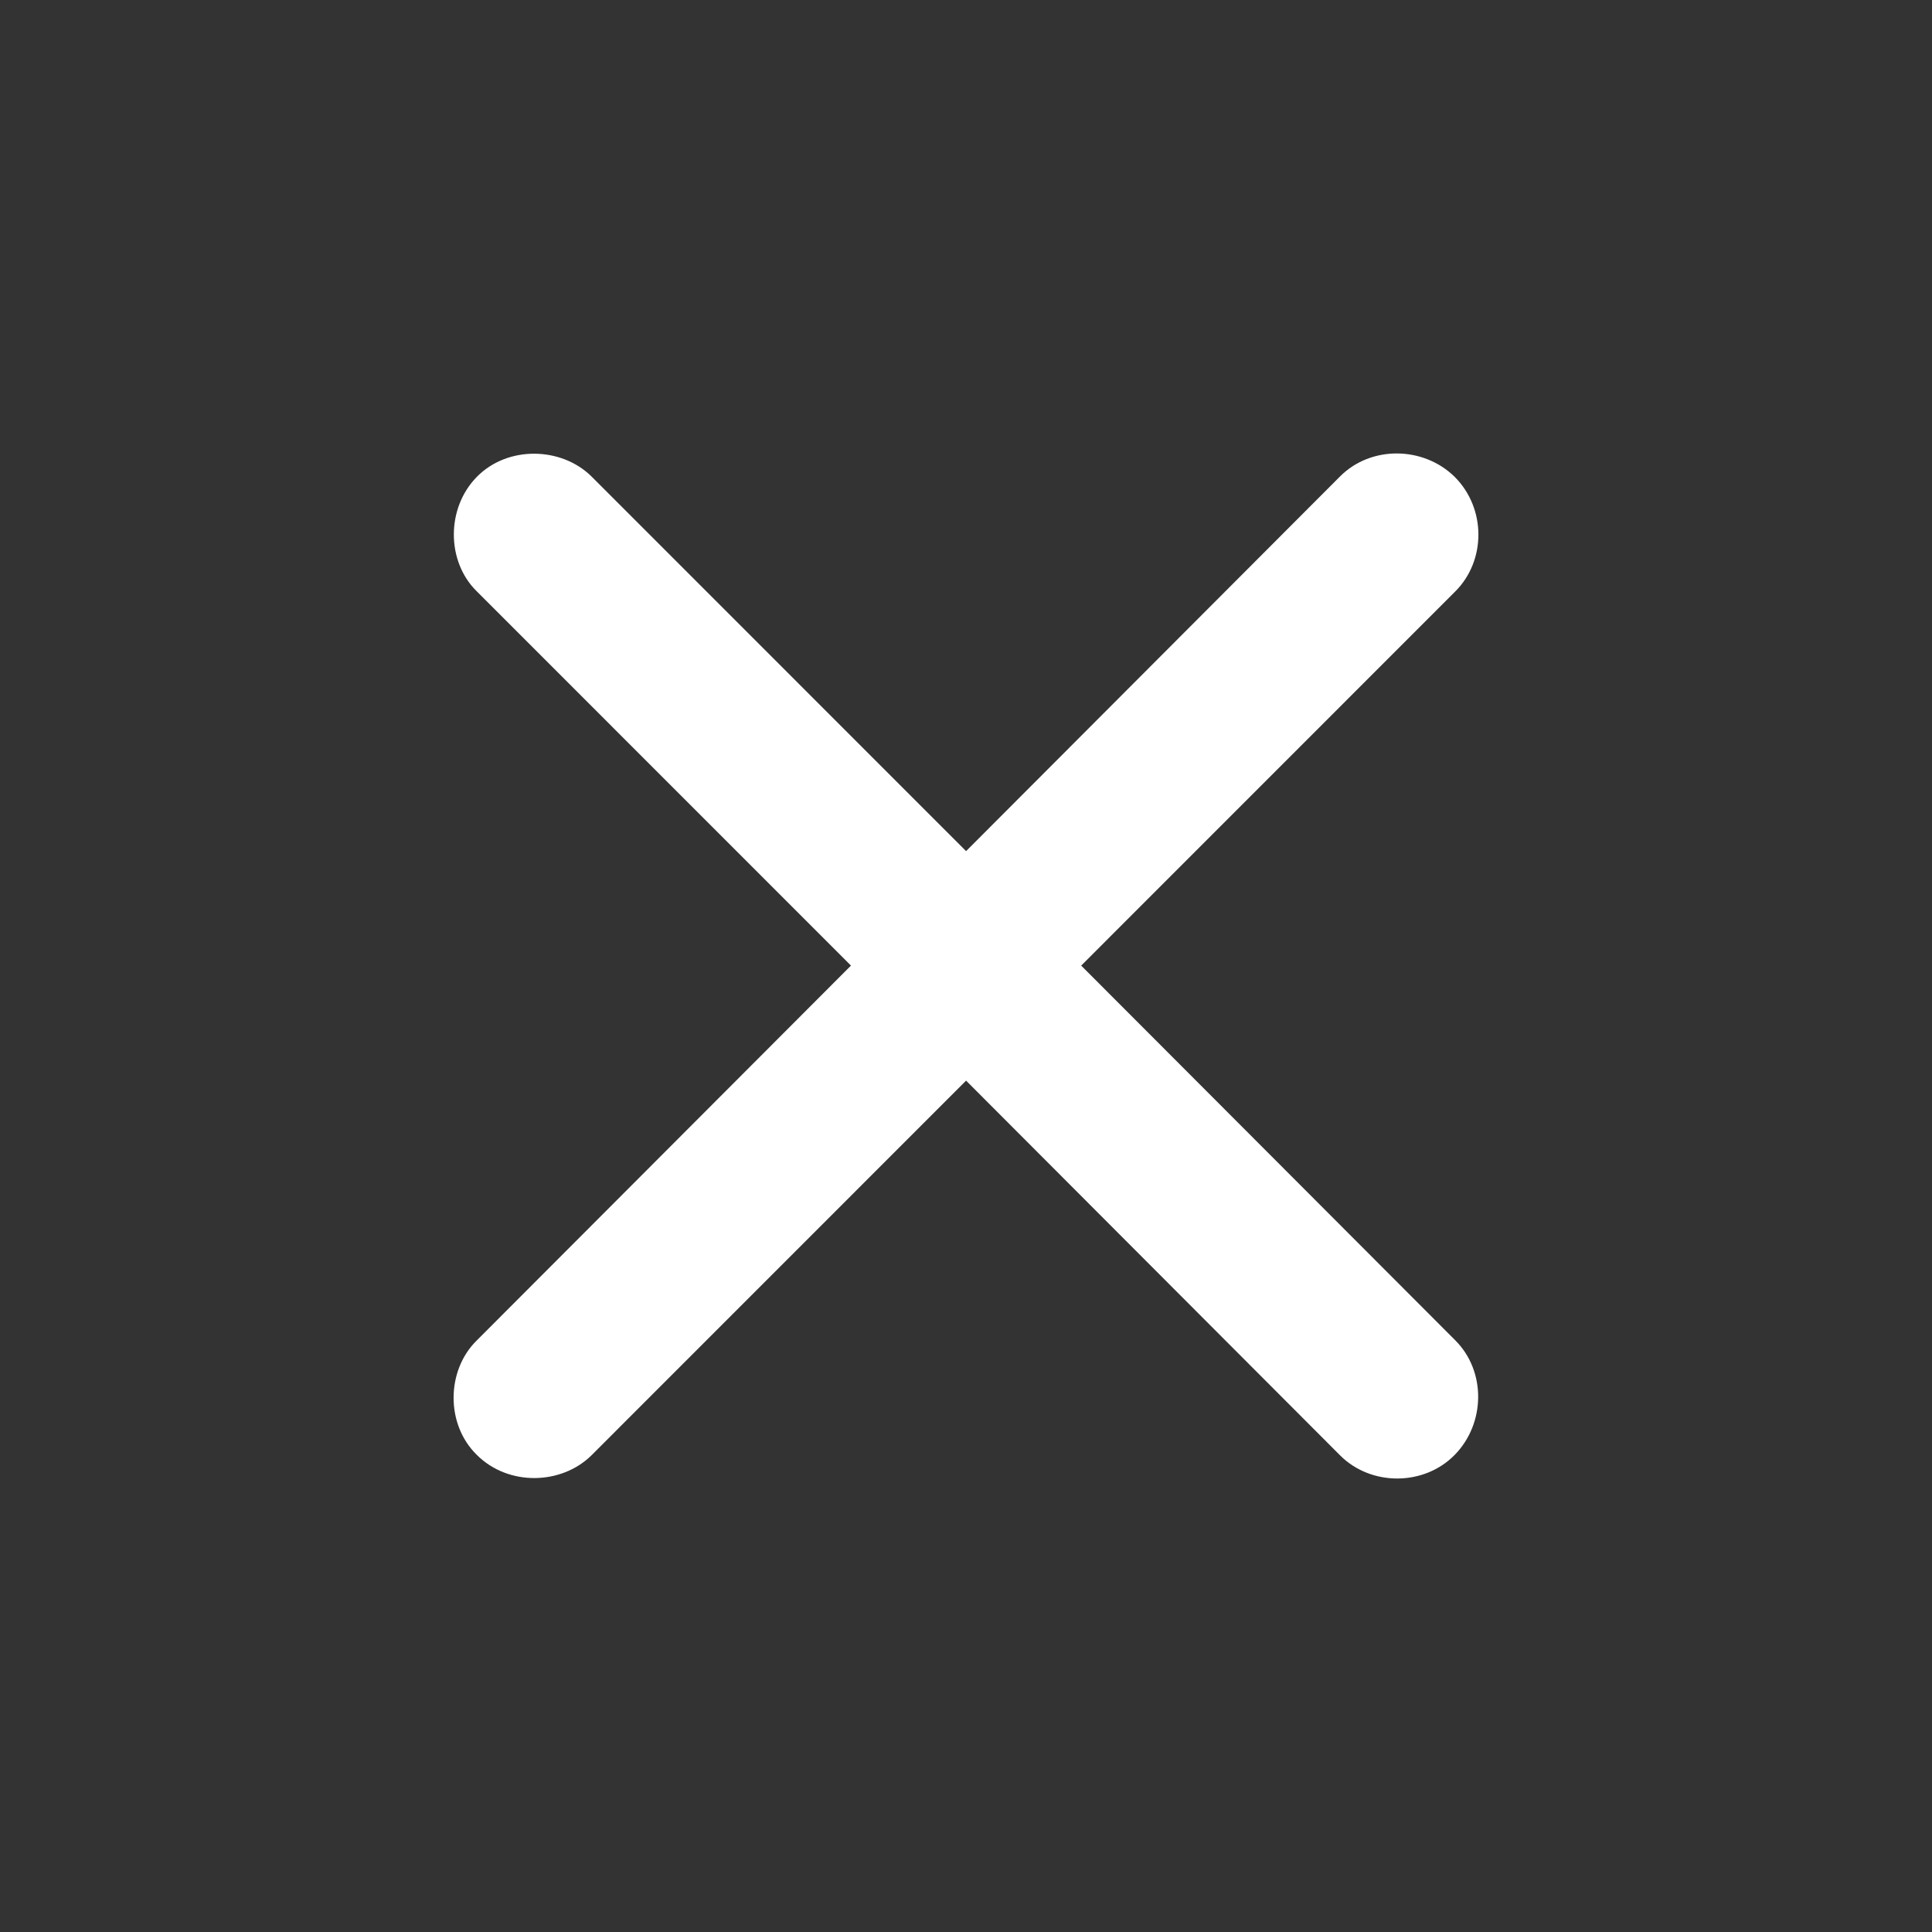 <svg width="24" height="24" viewBox="0 0 24 24" fill="none" xmlns="http://www.w3.org/2000/svg">
<rect x="0" y="0" width="24" height="24" fill="#333333" stroke="none"/>
<path d="M5.923 18.073C5.532 17.69 5.548 17.026 5.915 16.659L10.571 11.995L5.915 7.338C5.548 6.971 5.54 6.315 5.923 5.924C6.306 5.534 6.97 5.549 7.345 5.916L12.001 10.573L16.649 5.916C17.032 5.534 17.681 5.541 18.071 5.924C18.462 6.315 18.462 6.963 18.079 7.346L13.431 11.995L18.079 16.651C18.462 17.034 18.454 17.682 18.071 18.073C17.689 18.463 17.032 18.463 16.649 18.081L12.001 13.424L7.345 18.081C6.97 18.448 6.313 18.463 5.923 18.073Z" fill="white"/>
</svg>
